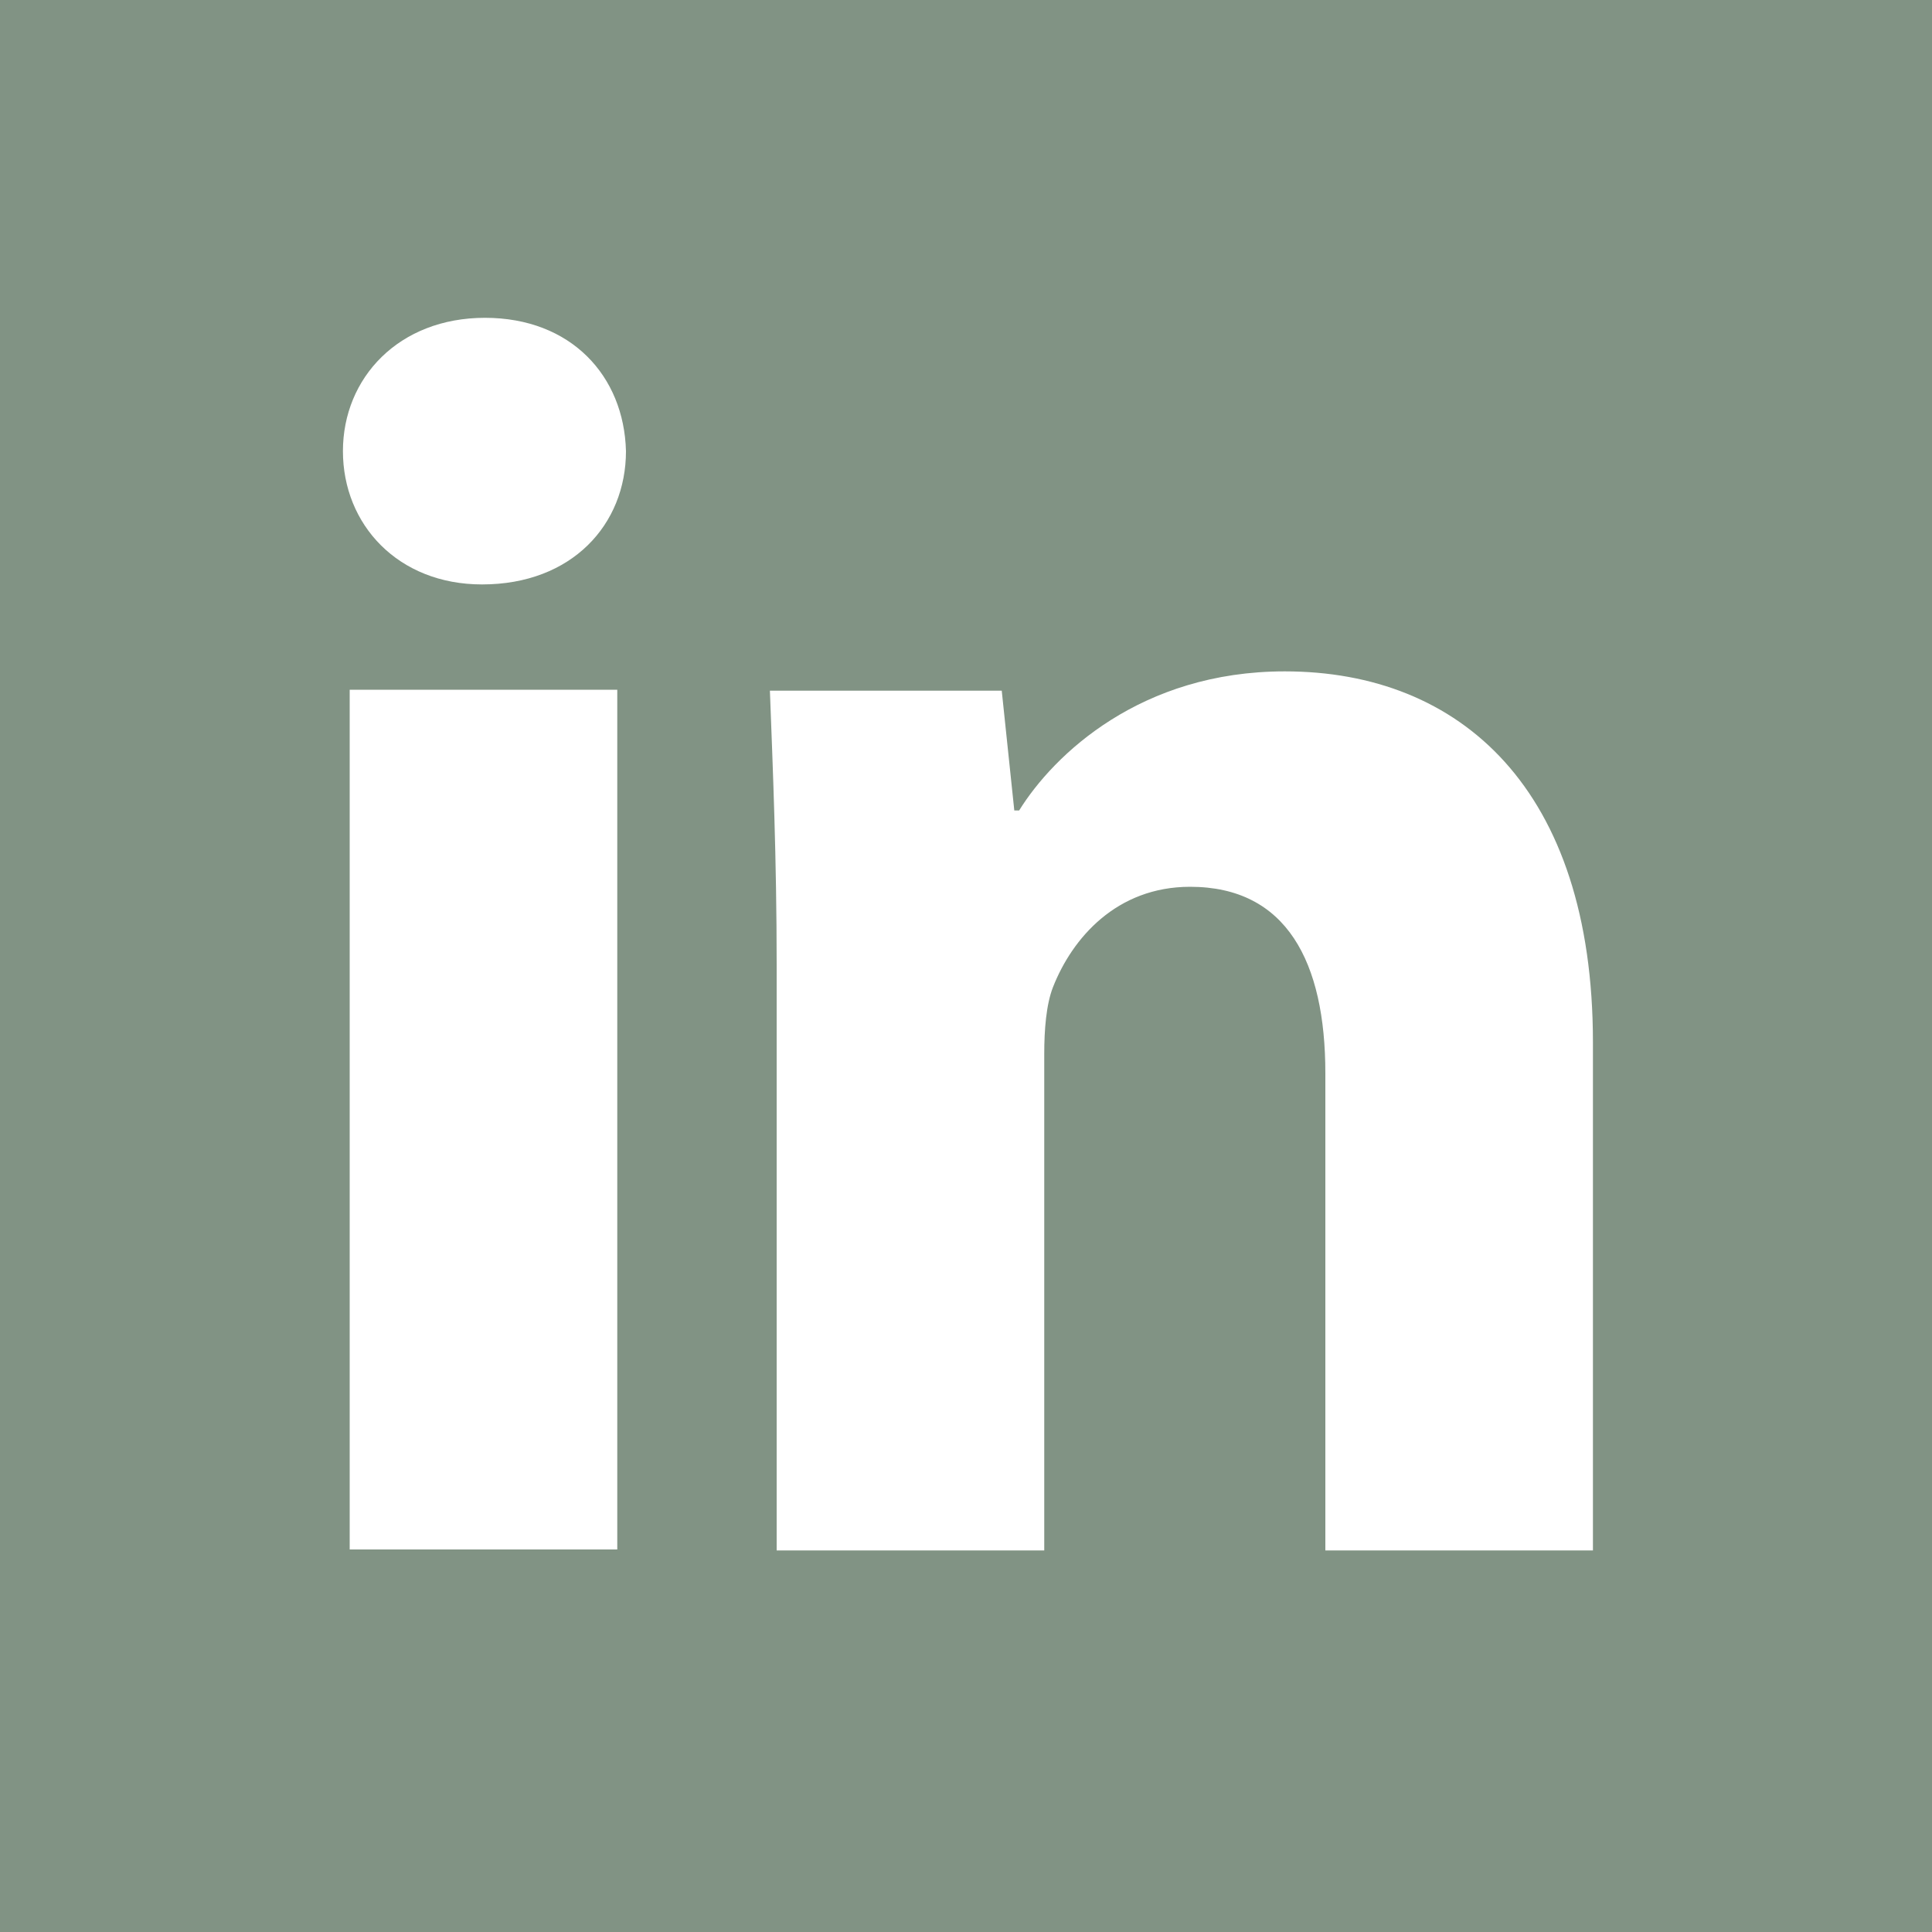 <?xml version="1.0" encoding="UTF-8"?>
<svg id="Laag_1" data-name="Laag 1" xmlns="http://www.w3.org/2000/svg" viewBox="0 0 20 20">
  <defs>
    <style>
      .cls-1 {
        fill: #fff;
      }

      .cls-2 {
        fill: #819384;
      }
    </style>
  </defs>
  <rect class="cls-2" width="20" height="20"/>
  <g>
    <path class="cls-1" d="m6.48,4.67c0,.76-.56,1.38-1.49,1.38-.87,0-1.44-.62-1.44-1.38s.58-1.38,1.47-1.38,1.44.6,1.46,1.38Zm-2.86,11.38V7.14h2.77v8.9h-2.77Z"/>
    <path class="cls-1" d="m8.04,9.99c0-1.11-.04-2.04-.07-2.84h2.4l.13,1.24h.05c.36-.58,1.26-1.44,2.75-1.44,1.82,0,3.19,1.22,3.19,3.84v5.26h-2.77v-4.94c0-1.15-.4-1.93-1.4-1.93-.76,0-1.22.53-1.42,1.04-.07.18-.09.44-.09.69v5.14h-2.77v-6.06Z"/>
  </g>
</svg>